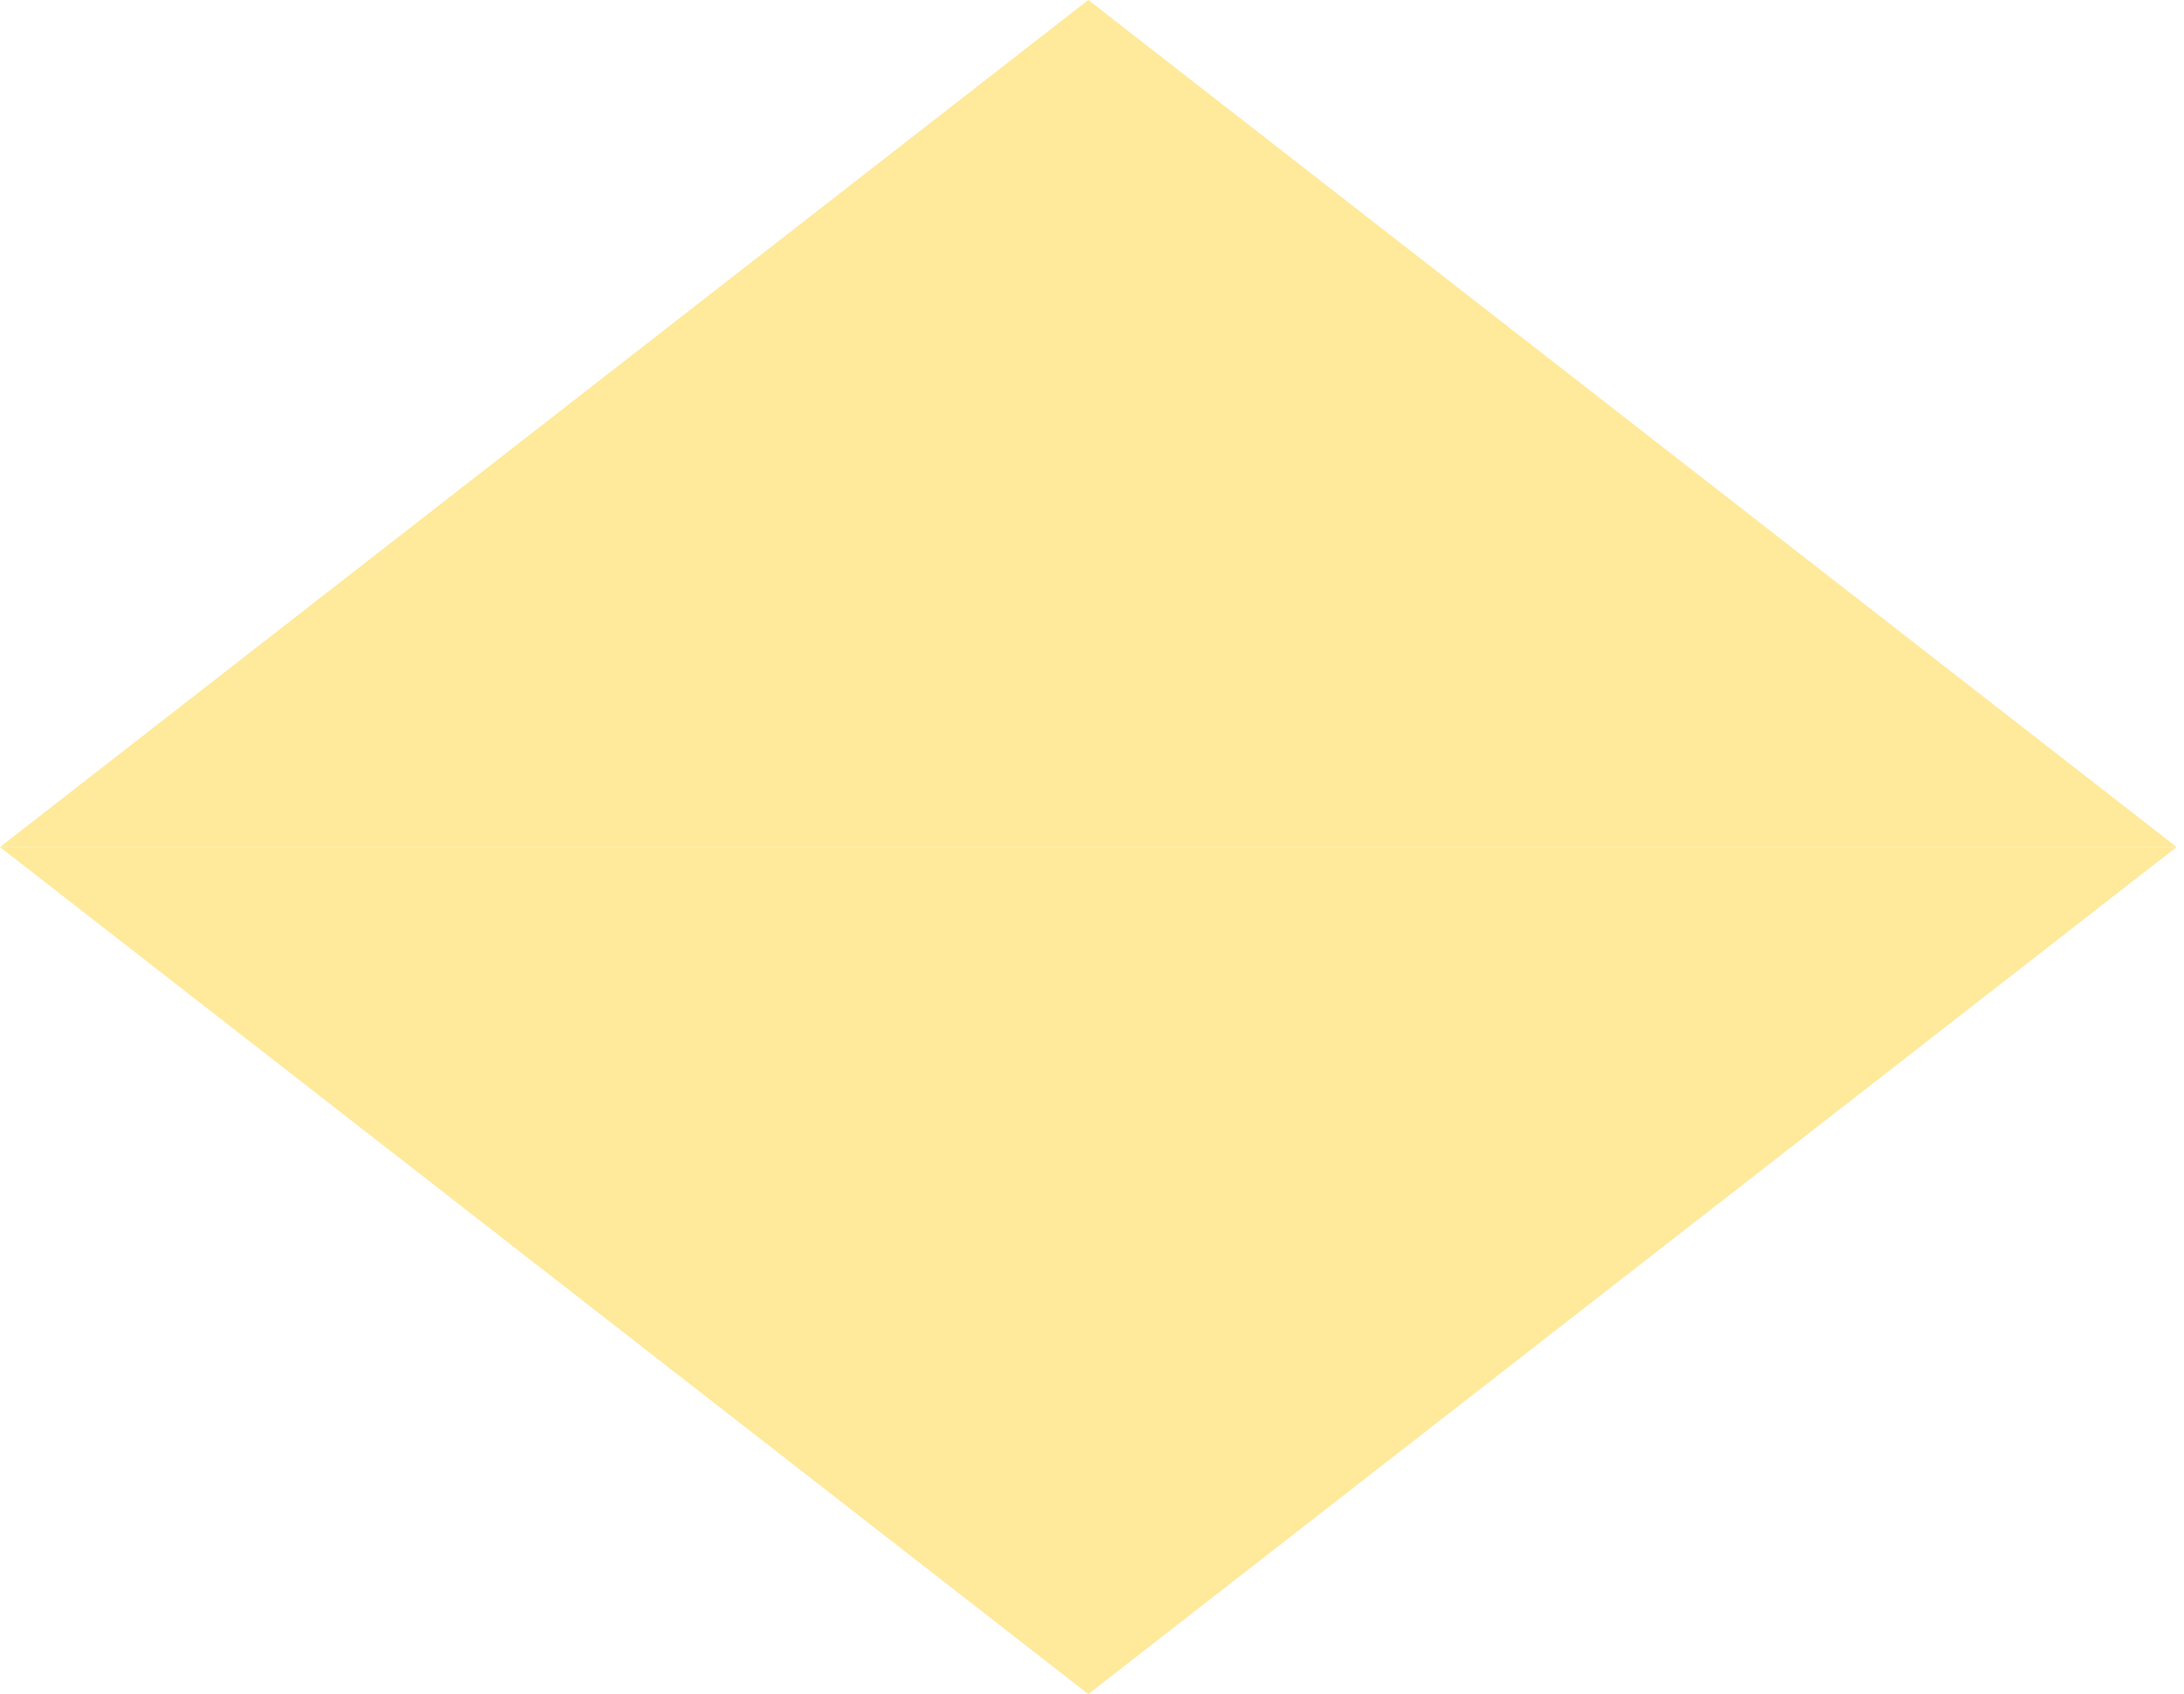 <?xml version="1.0" encoding="UTF-8"?> <svg xmlns="http://www.w3.org/2000/svg" width="156" height="121" viewBox="0 0 156 121" fill="none"> <path d="M77.735 0L155.469 60.499H6.11823e-05L77.735 0Z" fill="#FFE99A"></path> <path d="M77.734 121L155.469 60.501H-6.11823e-05L77.734 121Z" fill="#FFE99A"></path> </svg> 